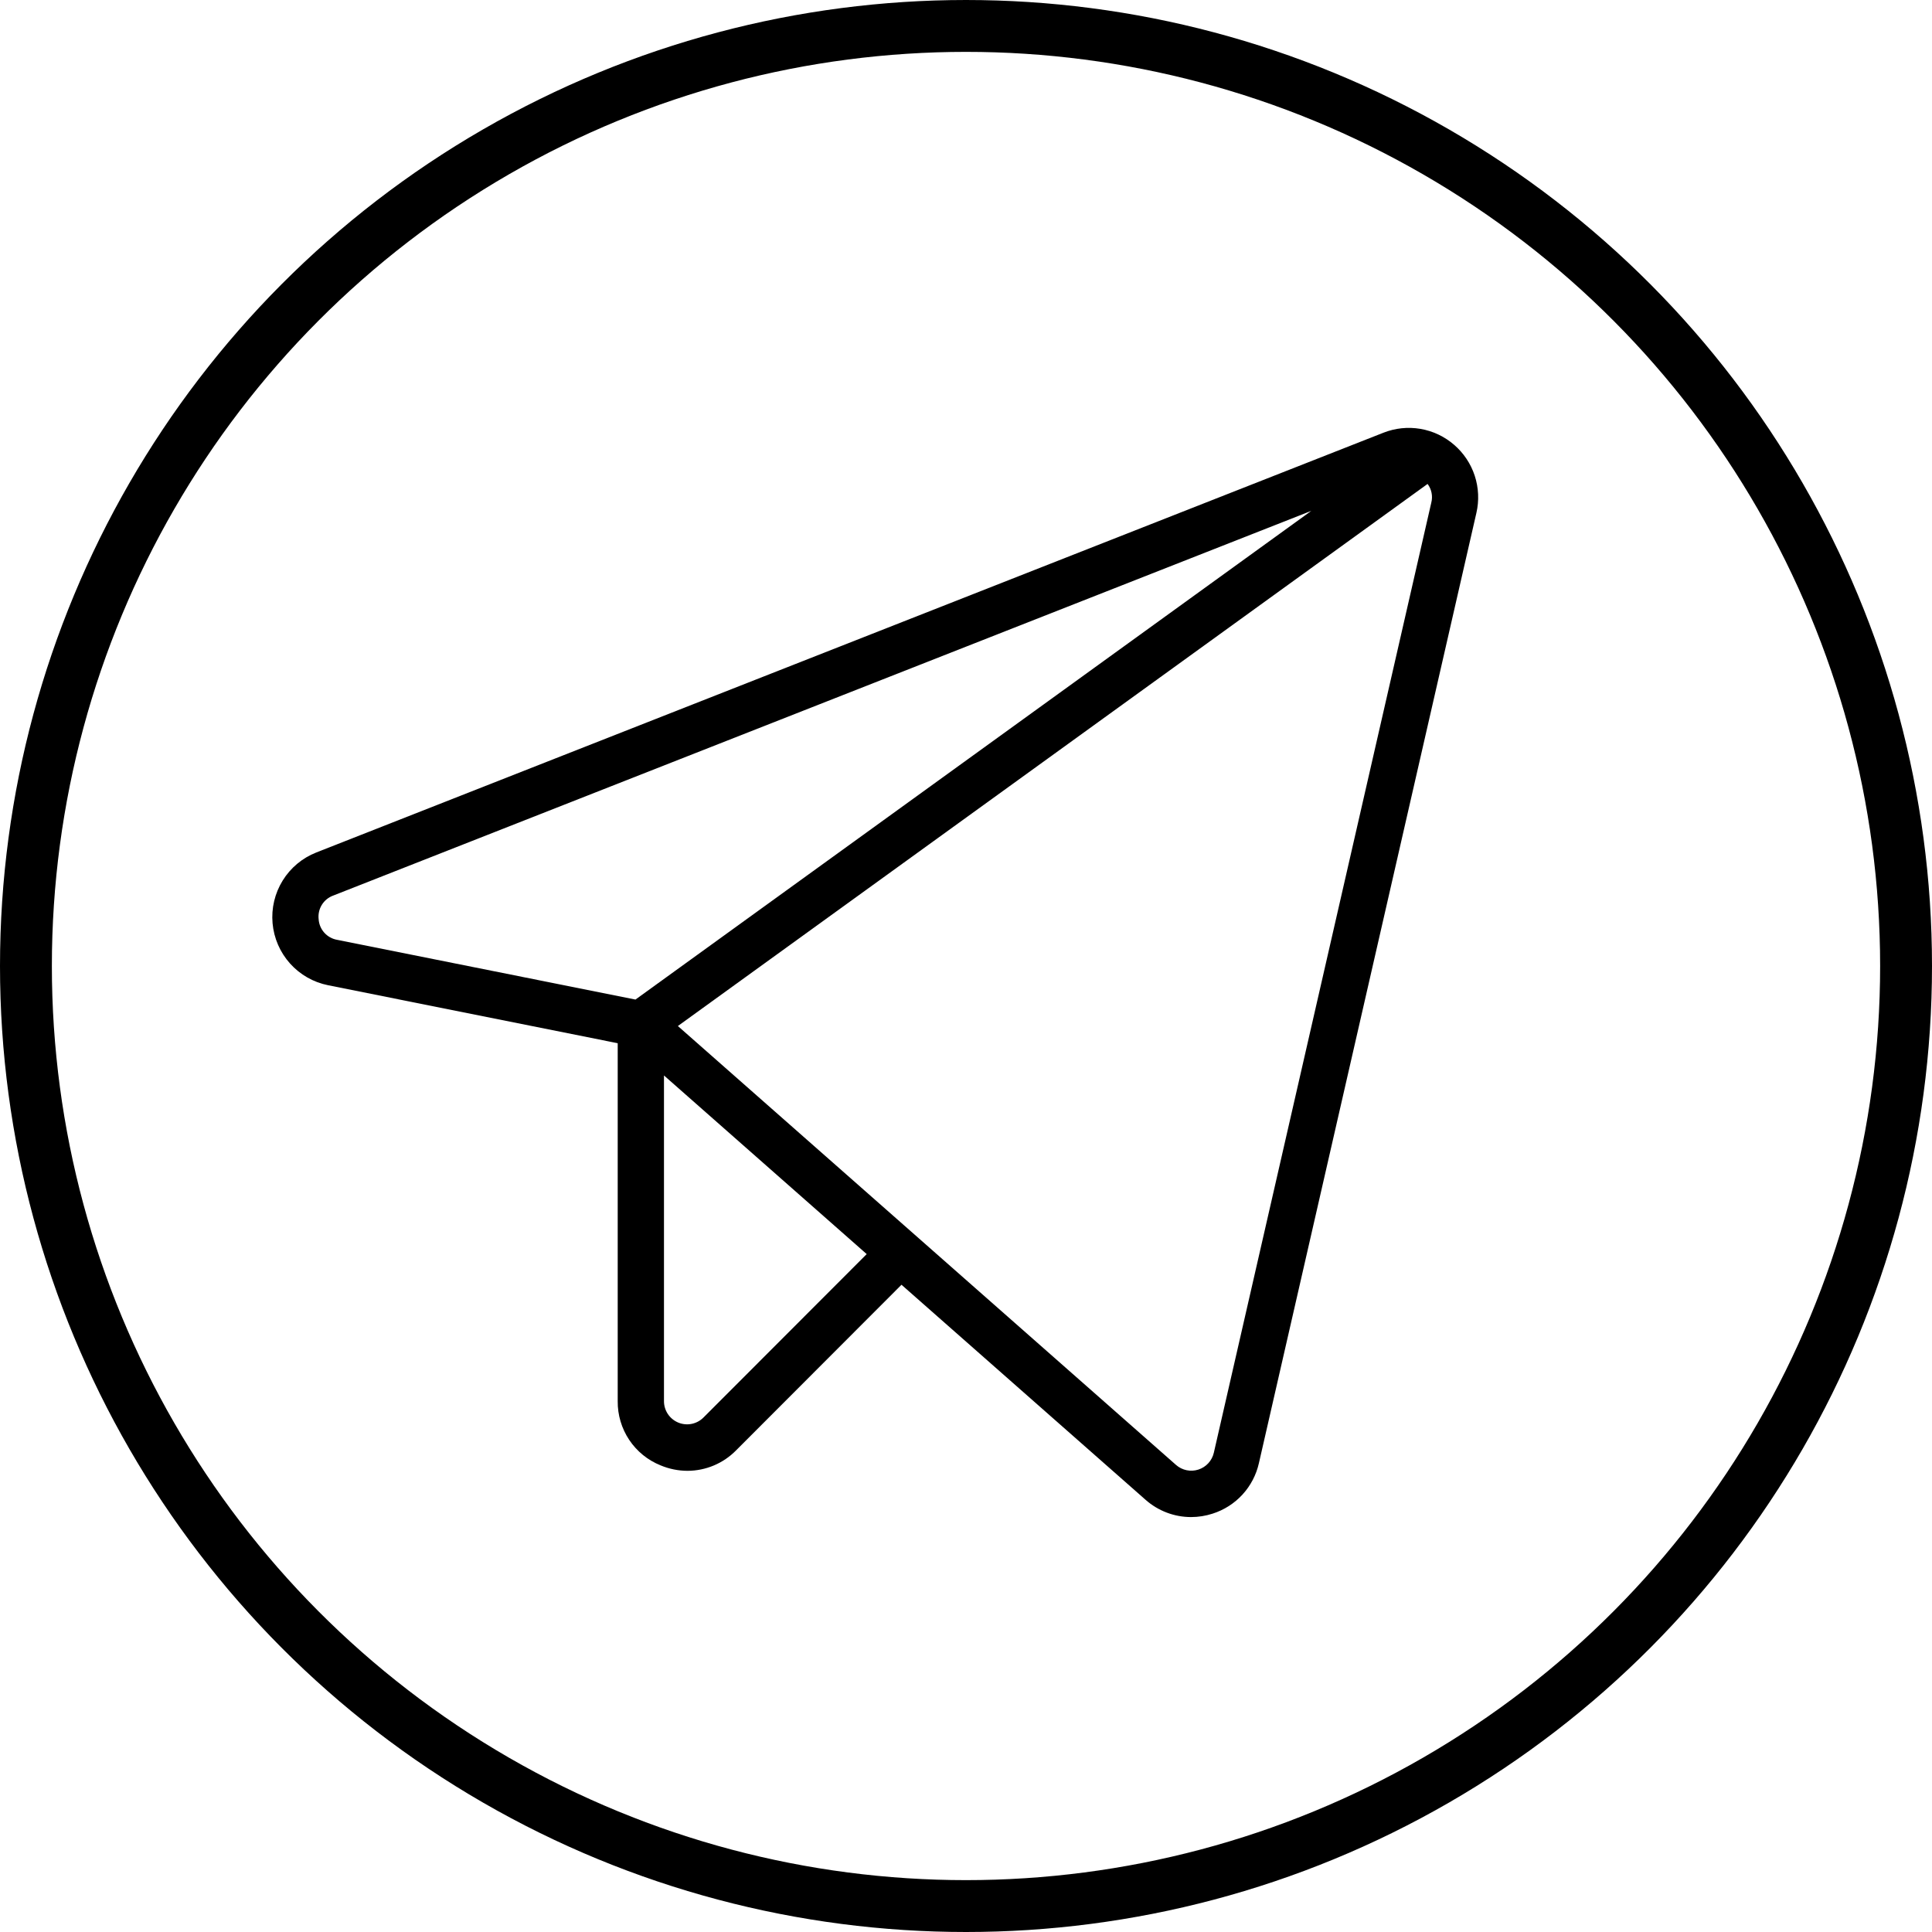 <?xml version="1.0" encoding="UTF-8"?> <svg xmlns="http://www.w3.org/2000/svg" width="149" height="149" viewBox="0 0 149 149" fill="none"> <circle cx="74.5" cy="74.5" r="72.5" stroke="black" stroke-width="4"></circle> <path d="M112.139 34.3C111.402 33.662 110.505 33.239 109.544 33.075C108.584 32.912 107.597 33.015 106.691 33.373L24.394 65.744C23.318 66.167 22.408 66.927 21.8 67.911C21.192 68.895 20.919 70.05 21.021 71.203C21.123 72.356 21.595 73.444 22.367 74.306C23.139 75.168 24.168 75.756 25.302 75.983L47.639 80.456V108.062C47.628 109.124 47.938 110.164 48.527 111.048C49.116 111.931 49.958 112.615 50.943 113.011C51.602 113.288 52.309 113.431 53.024 113.433C53.723 113.431 54.414 113.289 55.058 113.018C55.701 112.746 56.285 112.349 56.774 111.85L69.525 99.083L88.34 115.66C89.31 116.522 90.561 116.999 91.858 117C92.421 116.999 92.981 116.91 93.518 116.736C94.402 116.455 95.197 115.947 95.824 115.263C96.451 114.578 96.888 113.741 97.091 112.835L113.863 39.557C114.082 38.606 114.037 37.614 113.734 36.688C113.43 35.761 112.878 34.935 112.139 34.3ZM24.574 70.887C24.53 70.502 24.617 70.112 24.821 69.782C25.025 69.452 25.334 69.2 25.699 69.068L101.137 39.395L49.009 77.088L26.001 72.481C25.619 72.415 25.27 72.221 25.011 71.932C24.752 71.643 24.598 71.275 24.574 70.887ZM54.251 109.324C54.002 109.574 53.684 109.744 53.338 109.813C52.992 109.882 52.634 109.847 52.308 109.712C51.982 109.576 51.703 109.347 51.507 109.054C51.311 108.76 51.207 108.415 51.207 108.062V82.942L66.842 96.719L54.251 109.324ZM110.386 38.759L93.614 112.037C93.545 112.338 93.398 112.617 93.19 112.845C92.981 113.073 92.716 113.242 92.422 113.337C92.128 113.432 91.815 113.449 91.512 113.386C91.21 113.323 90.929 113.183 90.697 112.978L52.279 79.13L110.098 37.322C110.25 37.524 110.355 37.759 110.405 38.007C110.455 38.256 110.448 38.513 110.386 38.759Z" fill="black"></path> </svg> 